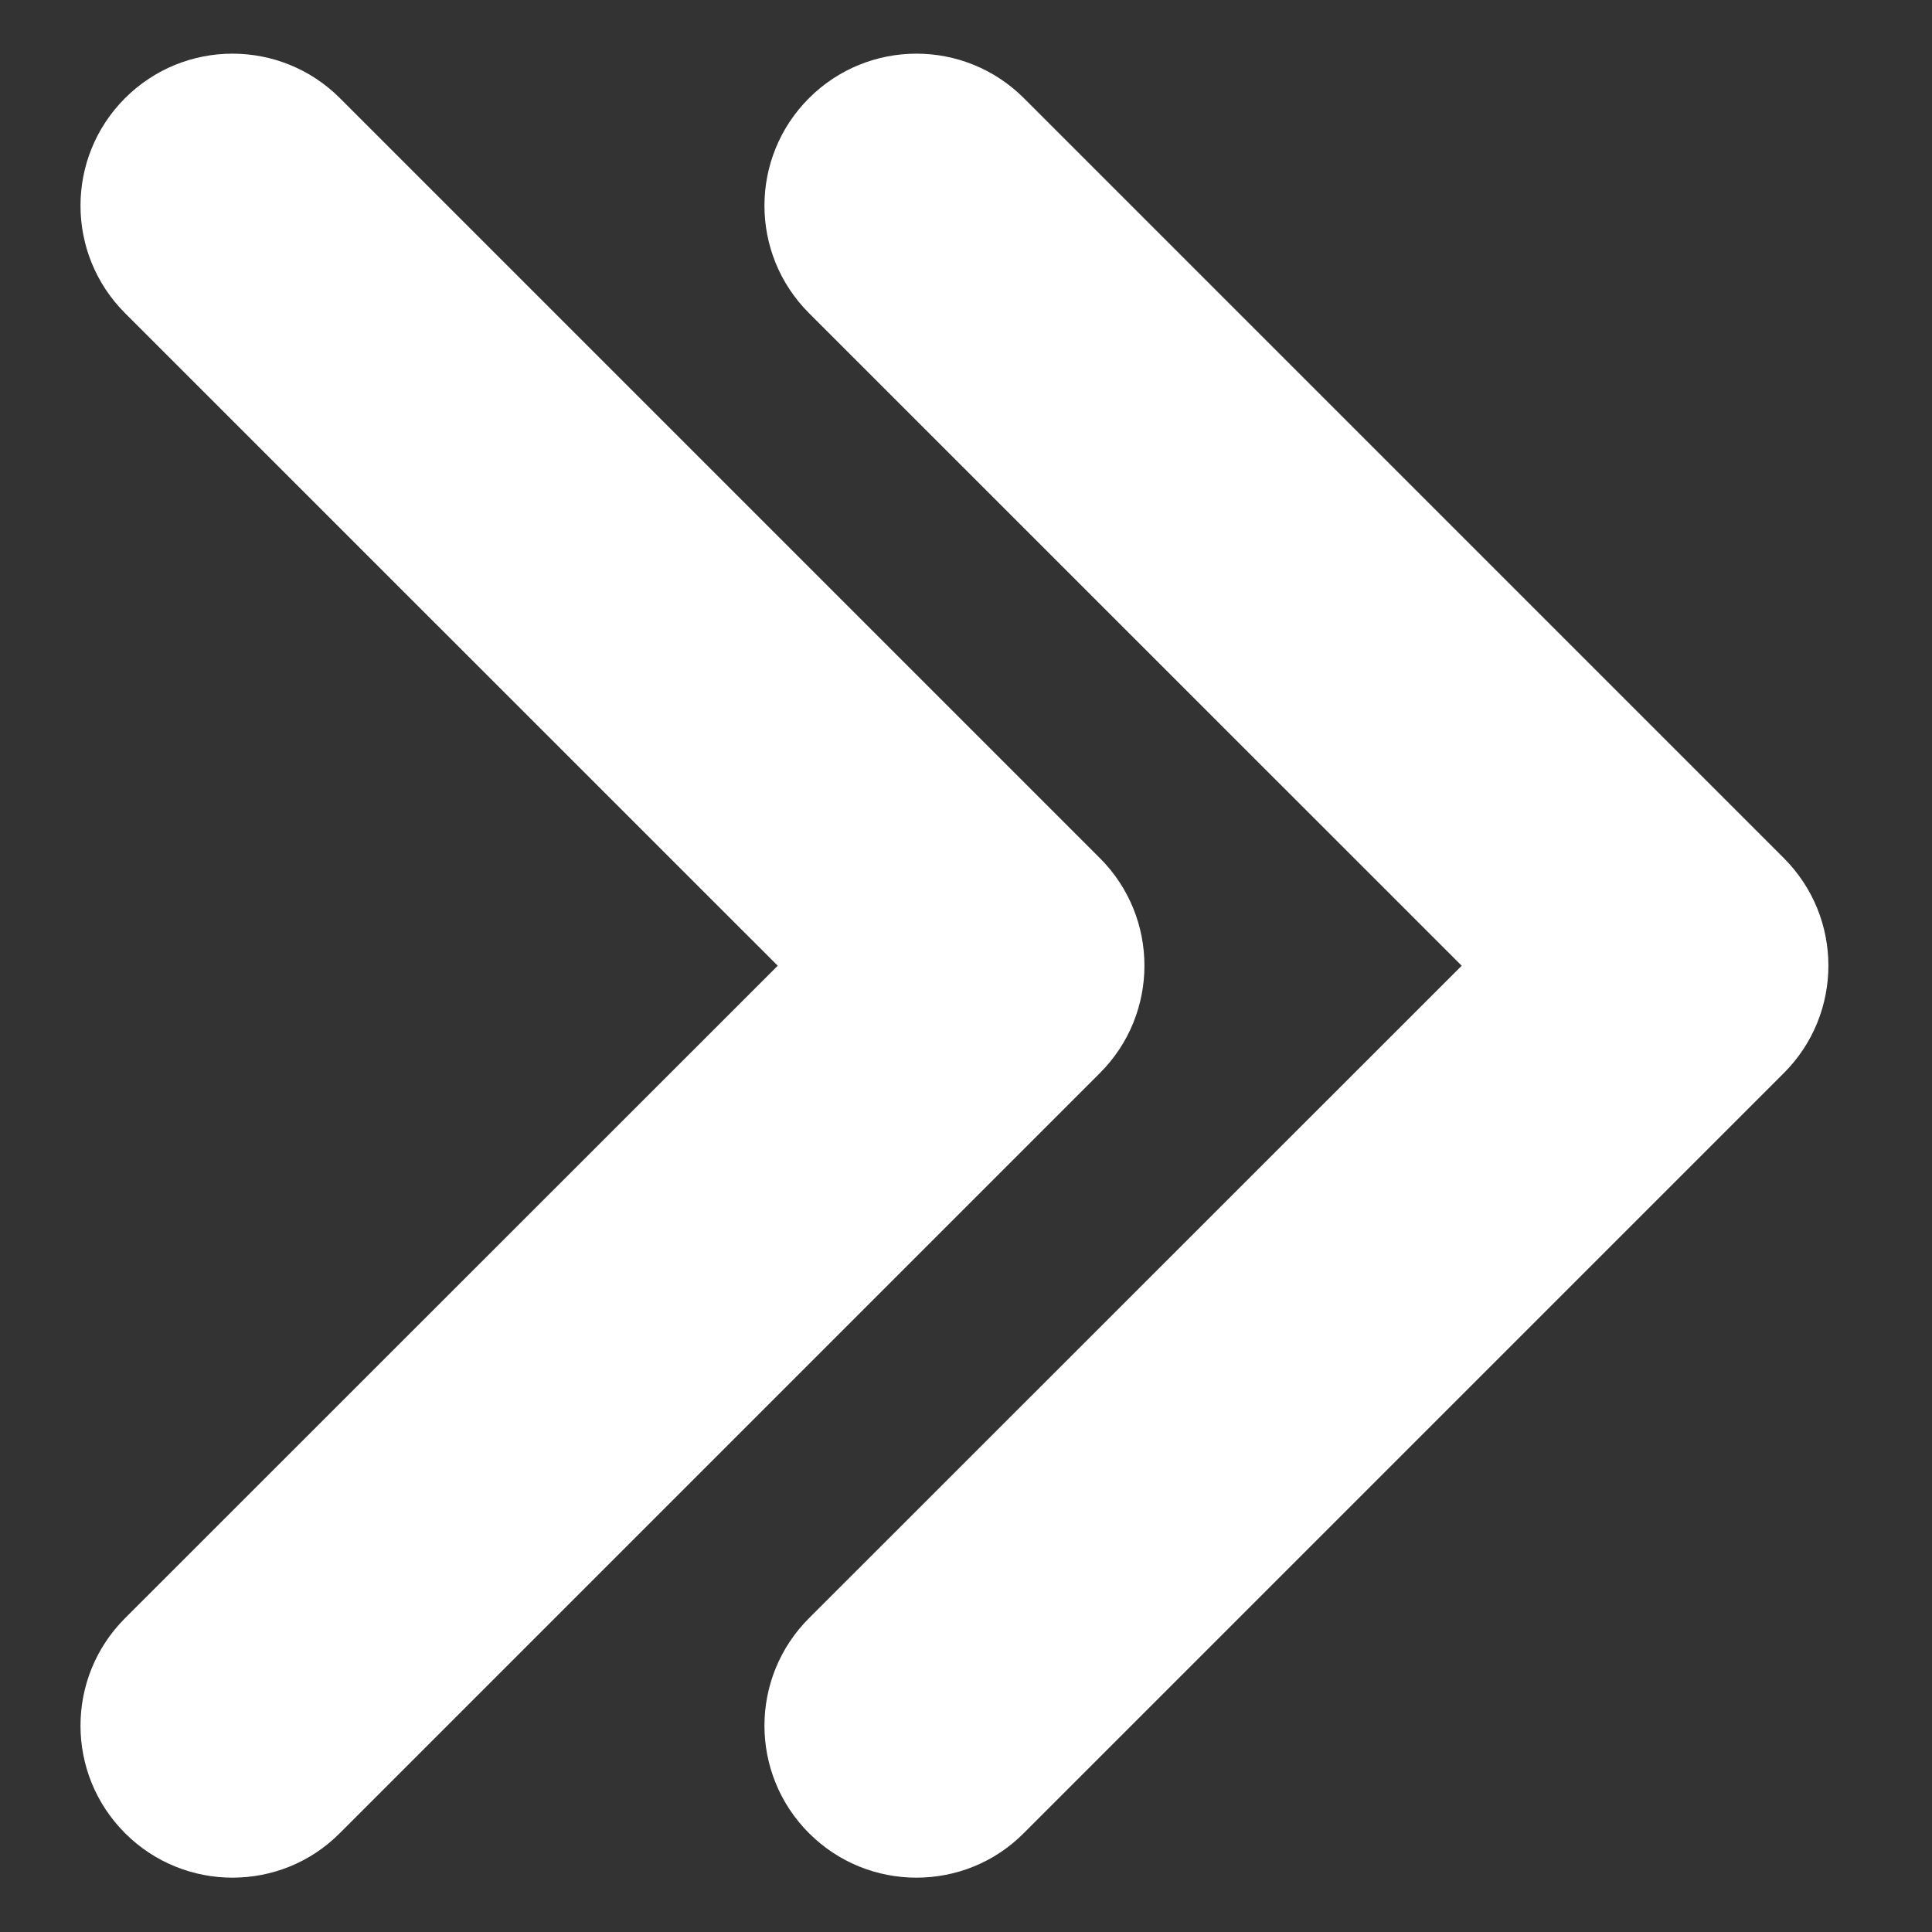 <svg width="72" height="72" viewBox="0 0 72 72" fill="none" xmlns="http://www.w3.org/2000/svg">
<rect x="0" y="0" width="72" height="72" fill="#333333" stroke="none"/>
<path fill-rule="evenodd" clip-rule="evenodd" d="M4.659 68.316C5.764 69.422 7.214 69.975 8.663 69.975C10.113 69.975 11.563 69.426 12.669 68.311L40.99 39.99C43.203 37.778 43.203 34.193 40.99 31.98L12.669 3.659C10.456 1.447 6.872 1.447 4.659 3.659C2.447 5.872 2.447 9.456 4.659 11.669L28.984 35.99L4.659 60.306C2.447 62.519 2.447 66.103 4.659 68.316ZM30.148 68.316C31.253 69.422 32.703 69.975 34.152 69.975C35.602 69.975 37.052 69.426 38.158 68.311L66.479 39.99C68.692 37.778 68.692 34.193 66.479 31.98L38.158 3.659C35.945 1.447 32.361 1.447 30.148 3.659C27.936 5.872 27.936 9.456 30.148 11.669L54.473 35.99L30.148 60.306C27.936 62.519 27.936 66.103 30.148 68.316Z" fill="white"/>
</svg>
